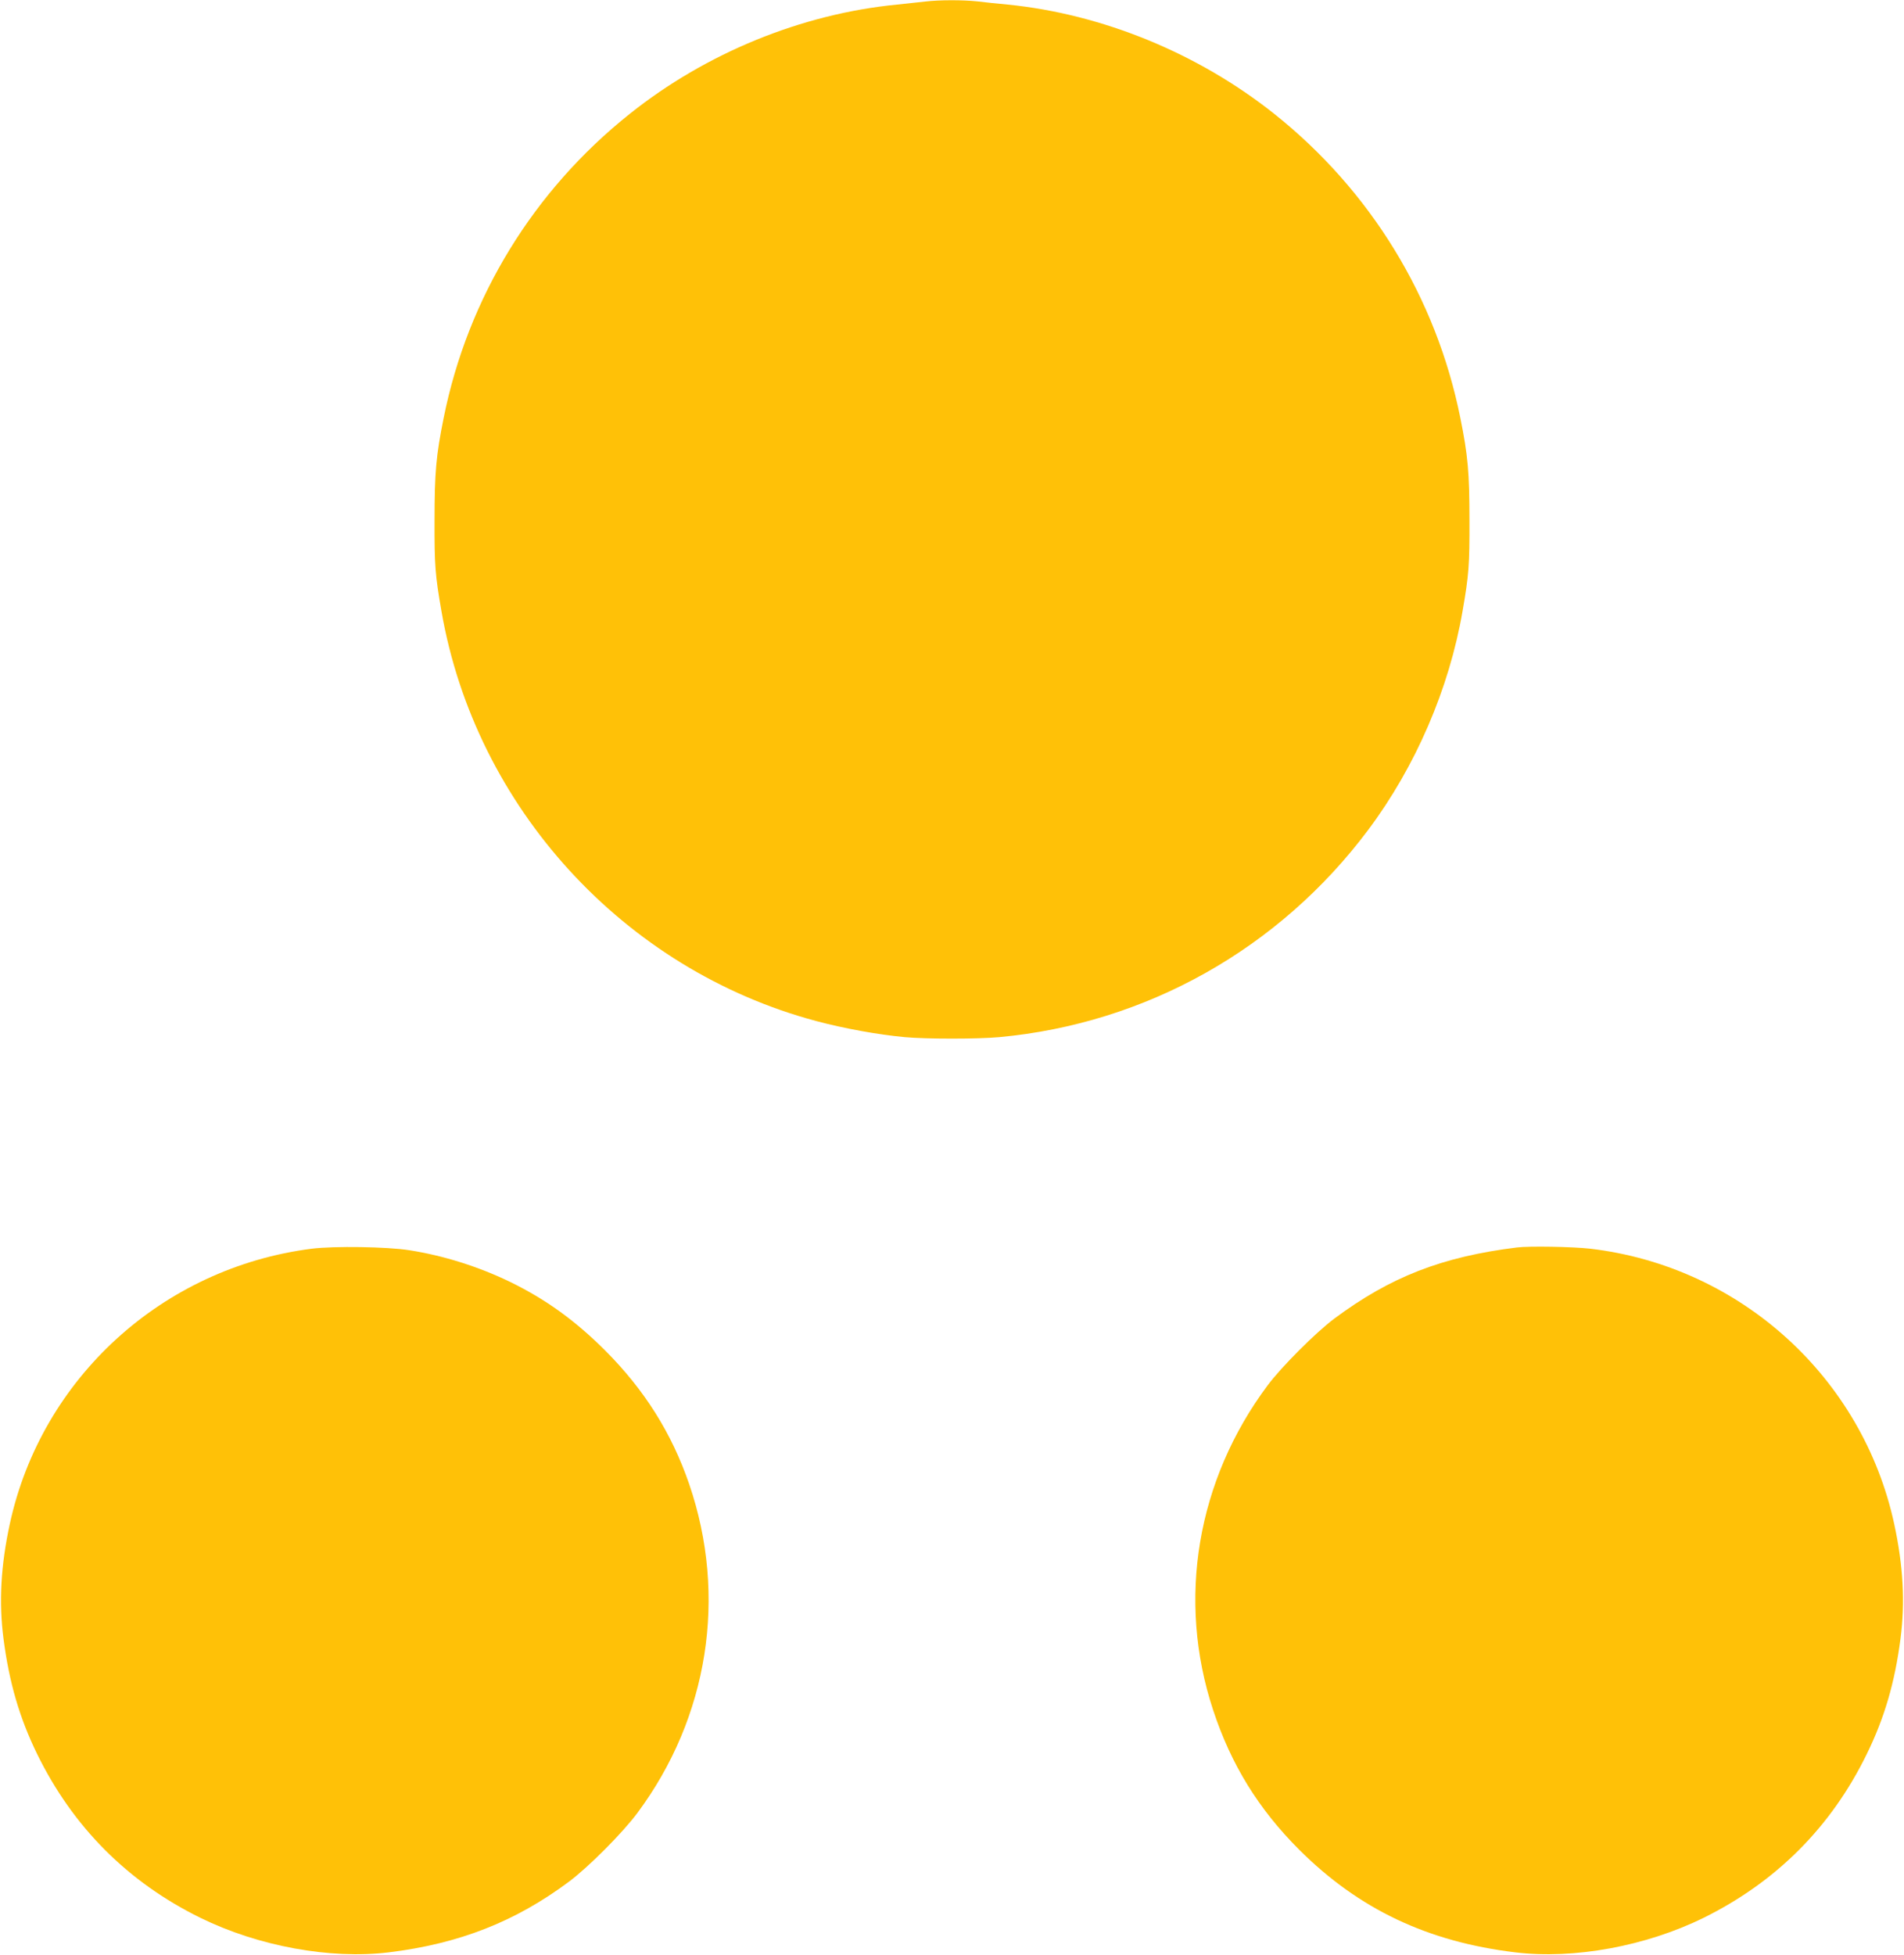 <?xml version="1.0" standalone="no"?>
<!DOCTYPE svg PUBLIC "-//W3C//DTD SVG 20010904//EN"
 "http://www.w3.org/TR/2001/REC-SVG-20010904/DTD/svg10.dtd">
<svg version="1.0" xmlns="http://www.w3.org/2000/svg"
 width="1247pt" height="1280pt" viewBox="0 0 1247 1280"
 preserveAspectRatio="xMidYMid meet">
<g transform="translate(0,1280) scale(0.1,-0.1)"
fill="#ffc107" stroke="none">
<path d="M6060 12790 c-36 -4 -119 -13 -185 -20 -625 -61 -1251 -317 -1750
-715 -632 -503 -1061 -1204 -1219 -1990 -50 -246 -60 -361 -60 -670 -1 -294 4
-359 45 -595 223 -1286 1195 -2349 2456 -2685 179 -48 404 -89 578 -105 141
-13 479 -13 620 0 961 89 1833 578 2416 1357 310 414 530 923 618 1433 41 236
46 301 45 595 0 309 -10 424 -60 670 -158 786 -587 1487 -1219 1990 -498 396
-1125 653 -1745 715 -63 6 -153 15 -200 21 -97 10 -245 10 -340 -1z"/>
<path d="M2043 4625 c-978 -124 -1772 -847 -1979 -1803 -59 -273 -72 -512 -41
-751 37 -286 105 -519 221 -756 234 -477 594 -838 1069 -1071 379 -186 849
-272 1232 -226 461 56 831 201 1183 464 129 97 349 318 446 448 466 626 591
1420 340 2153 -115 335 -293 618 -553 878 -195 194 -386 332 -617 445 -208
101 -439 174 -664 209 -145 23 -491 28 -637 10z"/>
<path d="M9935 4633 c-492 -61 -829 -193 -1195 -465 -122 -91 -347 -316 -438
-438 -464 -622 -595 -1404 -357 -2125 118 -358 297 -648 564 -915 390 -389
841 -603 1416 -672 384 -46 854 40 1232 226 476 235 835 594 1068 1070 117
238 185 471 222 757 31 239 18 478 -41 751 -208 962 -1010 1688 -1992 1803
-115 13 -398 18 -479 8z"/>
</g>
</svg>

